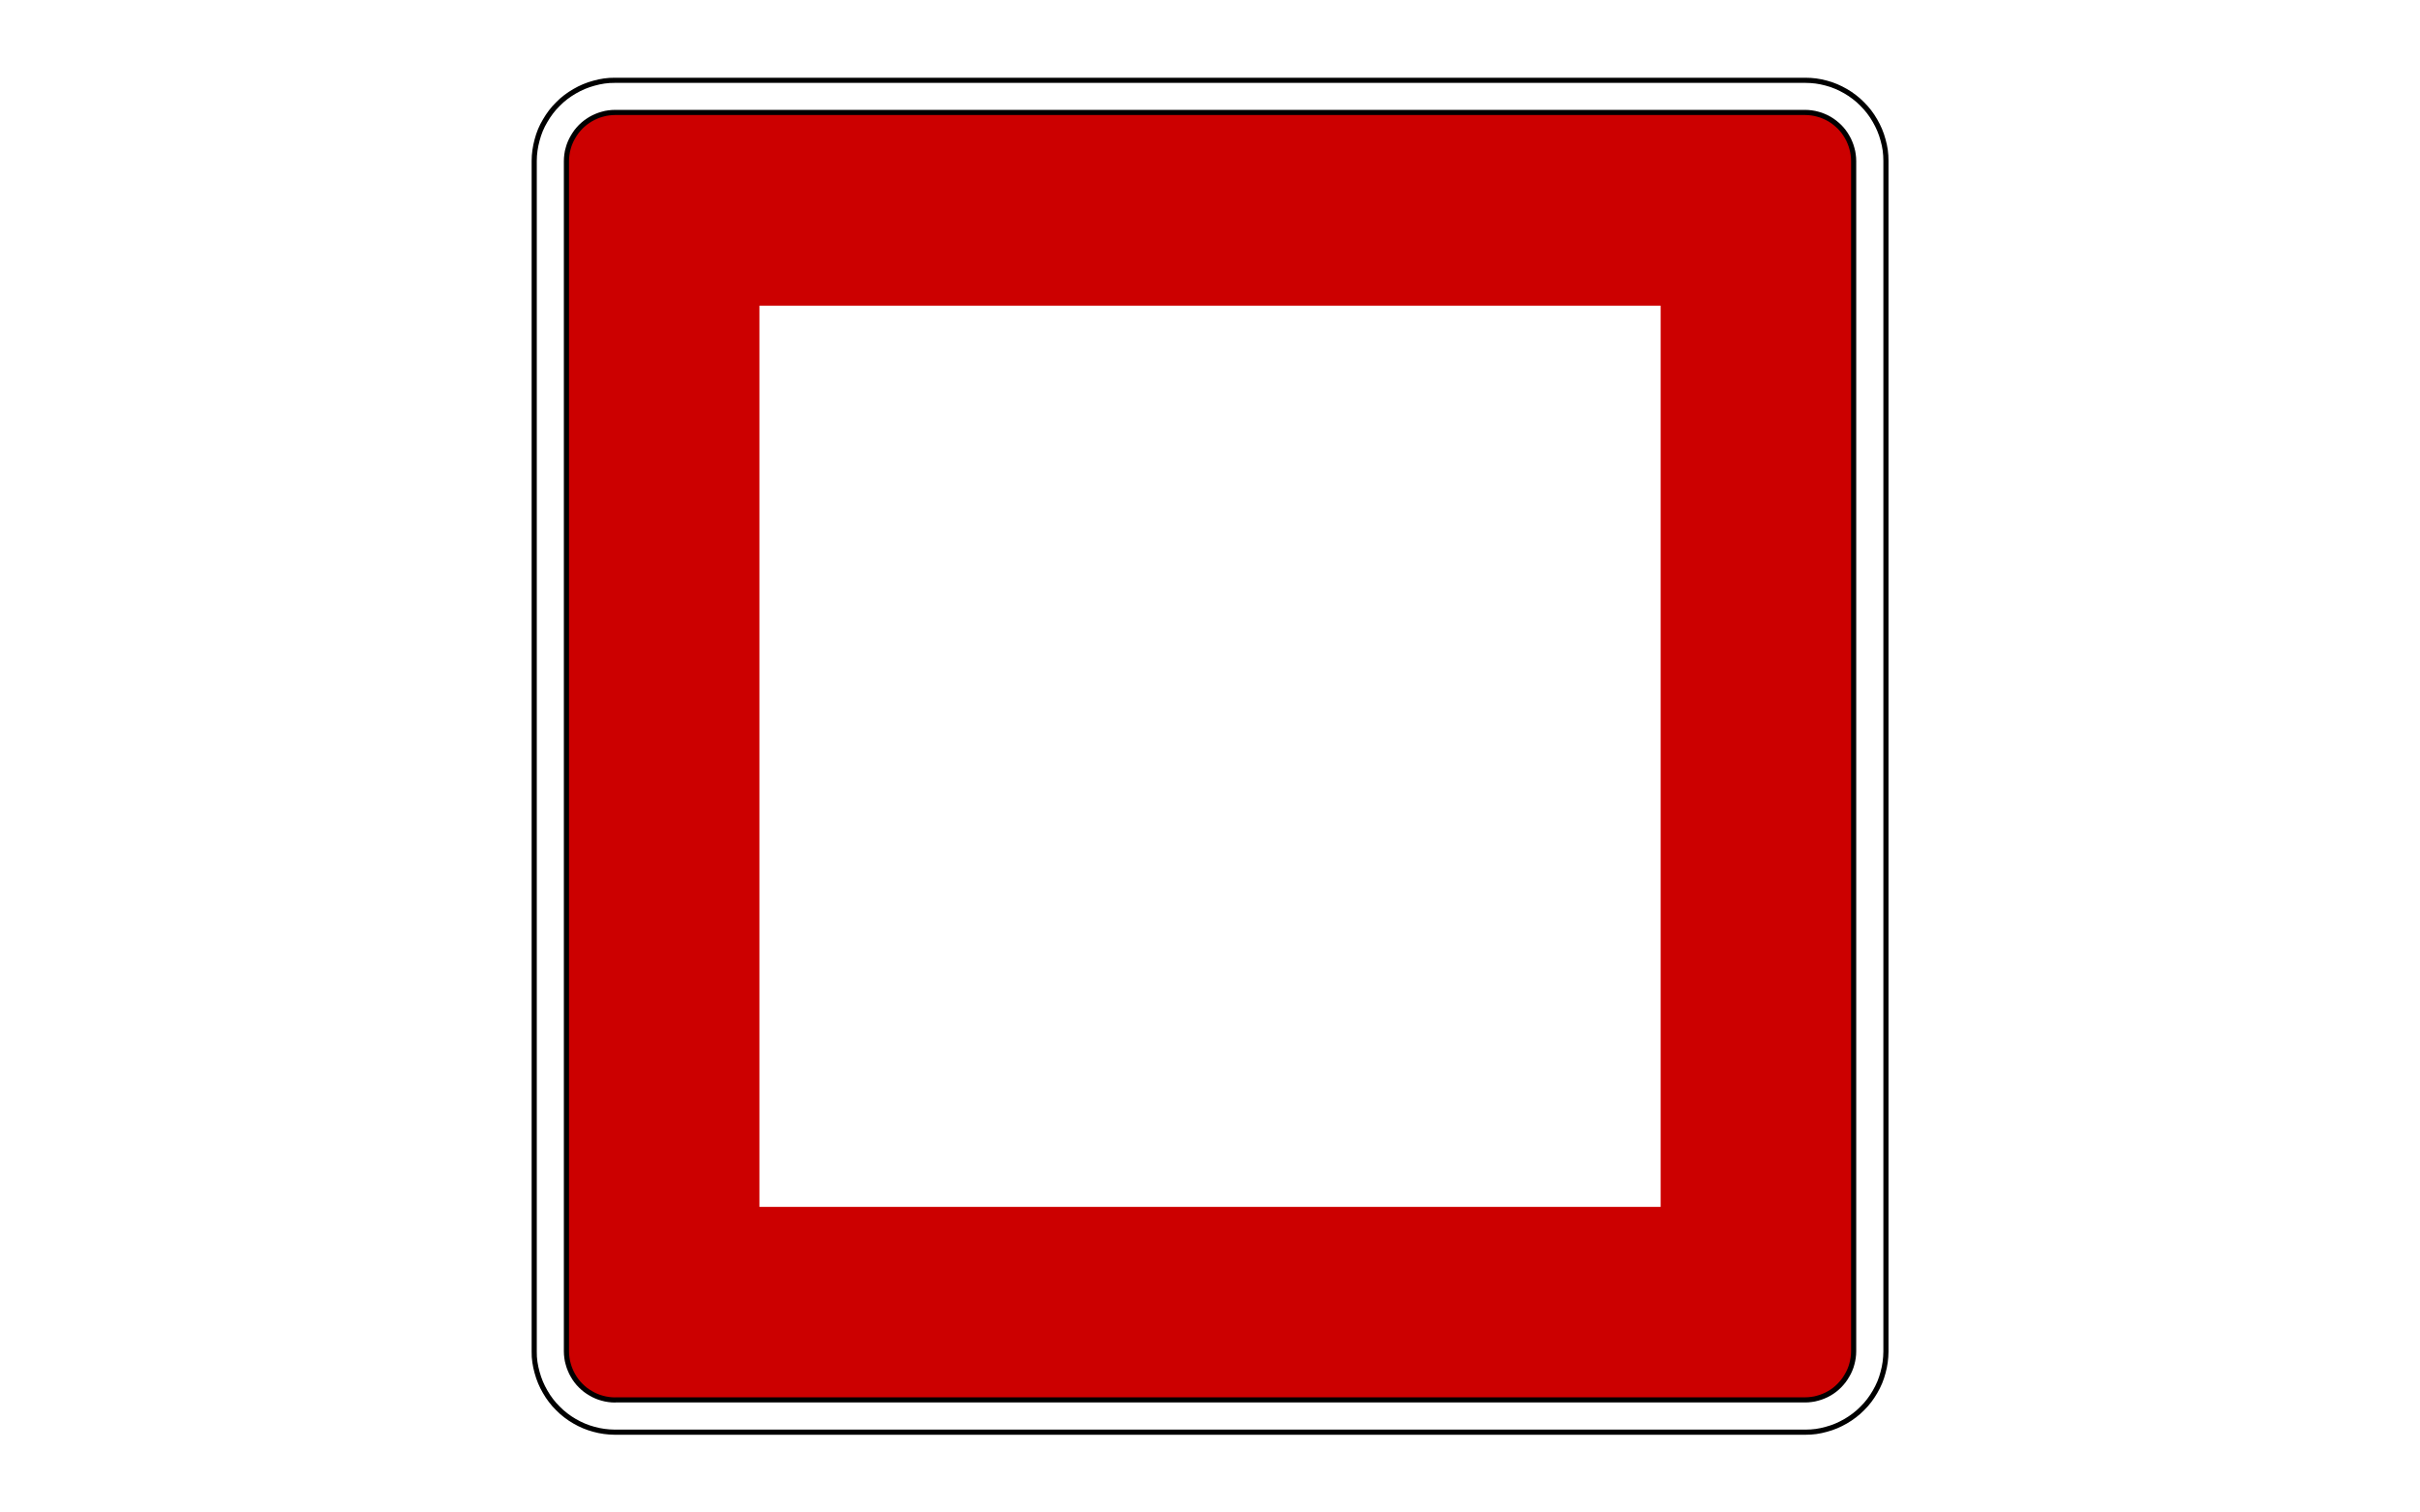 <?xml version="1.0" encoding="UTF-8" standalone="no"?>
<svg xmlns="http://www.w3.org/2000/svg" width="32" height="20">
  <rect id="background" style="fill:white;fill-opacity:1;stroke:none" width="32" height="20" x="0" y="0" />
  <g
     id="symbol">
    <path
       d="m 8.135,18.938 -0.008,0 c -0.046,-2.52e-4 -0.093,-0.004 -0.138,-0.01 -0.046,-0.006 -0.092,-0.016 -0.136,-0.028 -0.045,-0.012 -0.089,-0.027 -0.132,-0.045 -0.043,-0.018 -0.084,-0.039 -0.124,-0.062 -0.04,-0.023 -0.079,-0.049 -0.115,-0.077 -0.037,-0.028 -0.072,-0.059 -0.104,-0.092 -0.033,-0.032 -0.064,-0.067 -0.092,-0.104 -0.028,-0.037 -0.054,-0.075 -0.077,-0.116 -0.024,-0.04 -0.044,-0.082 -0.062,-0.124 -0.018,-0.043 -0.033,-0.087 -0.045,-0.132 -0.013,-0.044 -0.022,-0.09 -0.029,-0.136 -0.007,-0.046 -0.01,-0.092 -0.009,-0.138 l 0,-15.747 c 2.521e-4,-0.046 0.003,-0.093 0.01,-0.139 0.006,-0.046 0.016,-0.091 0.028,-0.136 0.012,-0.045 0.026,-0.089 0.044,-0.132 0.018,-0.043 0.039,-0.084 0.063,-0.124 0.023,-0.04 0.049,-0.079 0.077,-0.116 0.028,-0.037 0.059,-0.072 0.092,-0.104 0.032,-0.033 0.067,-0.064 0.104,-0.092 0.037,-0.028 0.076,-0.054 0.116,-0.077 0.04,-0.024 0.082,-0.044 0.124,-0.062 0.043,-0.018 0.087,-0.033 0.132,-0.045 0.044,-0.013 0.09,-0.022 0.136,-0.029 0.046,-0.007 0.092,-0.009 0.138,-0.009 l 15.747,0 c 0.046,2.521e-4 0.093,0.003 0.138,0.009 0.046,0.006 0.091,0.016 0.136,0.028 0.045,0.012 0.089,0.026 0.132,0.045 0.043,0.018 0.084,0.039 0.124,0.062 0.04,0.023 0.079,0.049 0.115,0.077 0.037,0.028 0.072,0.059 0.104,0.092 0.033,0.033 0.064,0.067 0.092,0.104 0.028,0.037 0.054,0.075 0.077,0.116 0.023,0.04 0.044,0.081 0.062,0.124 0.018,0.043 0.033,0.087 0.045,0.132 0.013,0.044 0.022,0.09 0.029,0.136 0.006,0.046 0.009,0.092 0.009,0.139 l 0,15.747 c -2.52e-4,0.046 -0.004,0.093 -0.01,0.139 -0.006,0.046 -0.016,0.091 -0.028,0.136 -0.012,0.045 -0.026,0.089 -0.044,0.132 -0.018,0.043 -0.039,0.084 -0.062,0.124 -0.023,0.04 -0.049,0.079 -0.077,0.116 -0.028,0.037 -0.059,0.072 -0.092,0.104 -0.032,0.033 -0.067,0.064 -0.104,0.092 -0.037,0.028 -0.075,0.054 -0.115,0.077 -0.04,0.023 -0.082,0.044 -0.124,0.062 -0.043,0.018 -0.087,0.033 -0.132,0.045 -0.045,0.013 -0.09,0.022 -0.136,0.029 -0.046,0.006 -0.092,0.009 -0.138,0.009 l -15.738,0 z"
       id="frame"
       style="fill:#ffffff;stroke:#000000;stroke-width:0.068;stroke-linecap:butt;stroke-linejoin:bevel;stroke-miterlimit:22.926;stroke-opacity:1;stroke-dasharray:none" />
    <path
       d="m 8.135,18.512 -0.005,0 c -0.028,-2.52e-4 -0.056,-0.002 -0.083,-0.006 -0.028,-0.004 -0.055,-0.009 -0.082,-0.017 -0.027,-0.007 -0.054,-0.016 -0.079,-0.027 -0.026,-0.011 -0.051,-0.023 -0.075,-0.038 -0.024,-0.014 -0.048,-0.029 -0.07,-0.046 -0.022,-0.017 -0.043,-0.036 -0.063,-0.056 -0.02,-0.02 -0.038,-0.04 -0.055,-0.063 -0.017,-0.022 -0.032,-0.045 -0.046,-0.07 -0.014,-0.024 -0.027,-0.049 -0.037,-0.075 -0.011,-0.026 -0.02,-0.052 -0.027,-0.079 -0.008,-0.027 -0.014,-0.055 -0.017,-0.082 -0.004,-0.028 -0.006,-0.056 -0.006,-0.084 l 0,-15.74 c 0,-0.028 0.002,-0.056 0.006,-0.084 0.003,-0.028 0.009,-0.055 0.017,-0.082 0.007,-0.027 0.016,-0.054 0.027,-0.079 0.011,-0.026 0.023,-0.051 0.038,-0.075 0.014,-0.024 0.029,-0.047 0.046,-0.07 0.017,-0.022 0.036,-0.043 0.055,-0.063 0.02,-0.02 0.041,-0.038 0.063,-0.055 0.022,-0.017 0.046,-0.032 0.07,-0.047 0.024,-0.014 0.049,-0.026 0.075,-0.037 0.026,-0.011 0.052,-0.02 0.079,-0.027 0.027,-0.008 0.055,-0.014 0.082,-0.017 0.028,-0.004 0.055,-0.006 0.083,-0.006 l 15.74,0 c 0.028,0 0.056,0.002 0.084,0.006 0.028,0.004 0.055,0.009 0.082,0.017 0.027,0.007 0.054,0.016 0.079,0.027 0.026,0.011 0.051,0.023 0.075,0.037 0.024,0.014 0.047,0.03 0.069,0.047 0.022,0.017 0.043,0.036 0.063,0.055 0.02,0.02 0.038,0.041 0.055,0.063 0.017,0.022 0.032,0.046 0.046,0.07 0.014,0.024 0.027,0.049 0.037,0.075 0.011,0.026 0.02,0.052 0.027,0.079 0.008,0.027 0.014,0.055 0.017,0.082 0.004,0.027 0.006,0.055 0.006,0.084 l 0,15.74 c 0,0.028 -0.002,0.056 -0.006,0.084 -0.004,0.028 -0.01,0.055 -0.017,0.082 -0.007,0.027 -0.016,0.054 -0.027,0.079 -0.011,0.026 -0.023,0.051 -0.038,0.075 -0.014,0.024 -0.029,0.048 -0.046,0.07 -0.017,0.022 -0.036,0.043 -0.055,0.063 -0.02,0.02 -0.041,0.039 -0.063,0.056 -0.022,0.017 -0.045,0.032 -0.069,0.046 -0.024,0.014 -0.049,0.027 -0.075,0.037 -0.026,0.011 -0.052,0.02 -0.079,0.027 -0.027,0.008 -0.055,0.014 -0.082,0.017 -0.028,0.004 -0.055,0.006 -0.084,0.006 l -0.005,0 -15.73,0 z"
       id="red"
       style="fill:#cc0000;fill-opacity:1;fill-rule:evenodd;stroke:#000000;stroke-width:0.068;stroke-linecap:butt;stroke-linejoin:bevel;stroke-miterlimit:22.926;stroke-opacity:1;stroke-dasharray:none" />
    <path
       d="m 10.042,4.042 0,11.917 11.917,0 0,-11.917 -11.917,0 z"
       id="white"
       style="fill:#ffffff;fill-opacity:1;fill-rule:nonzero;stroke:none" />
  </g>
</svg>
